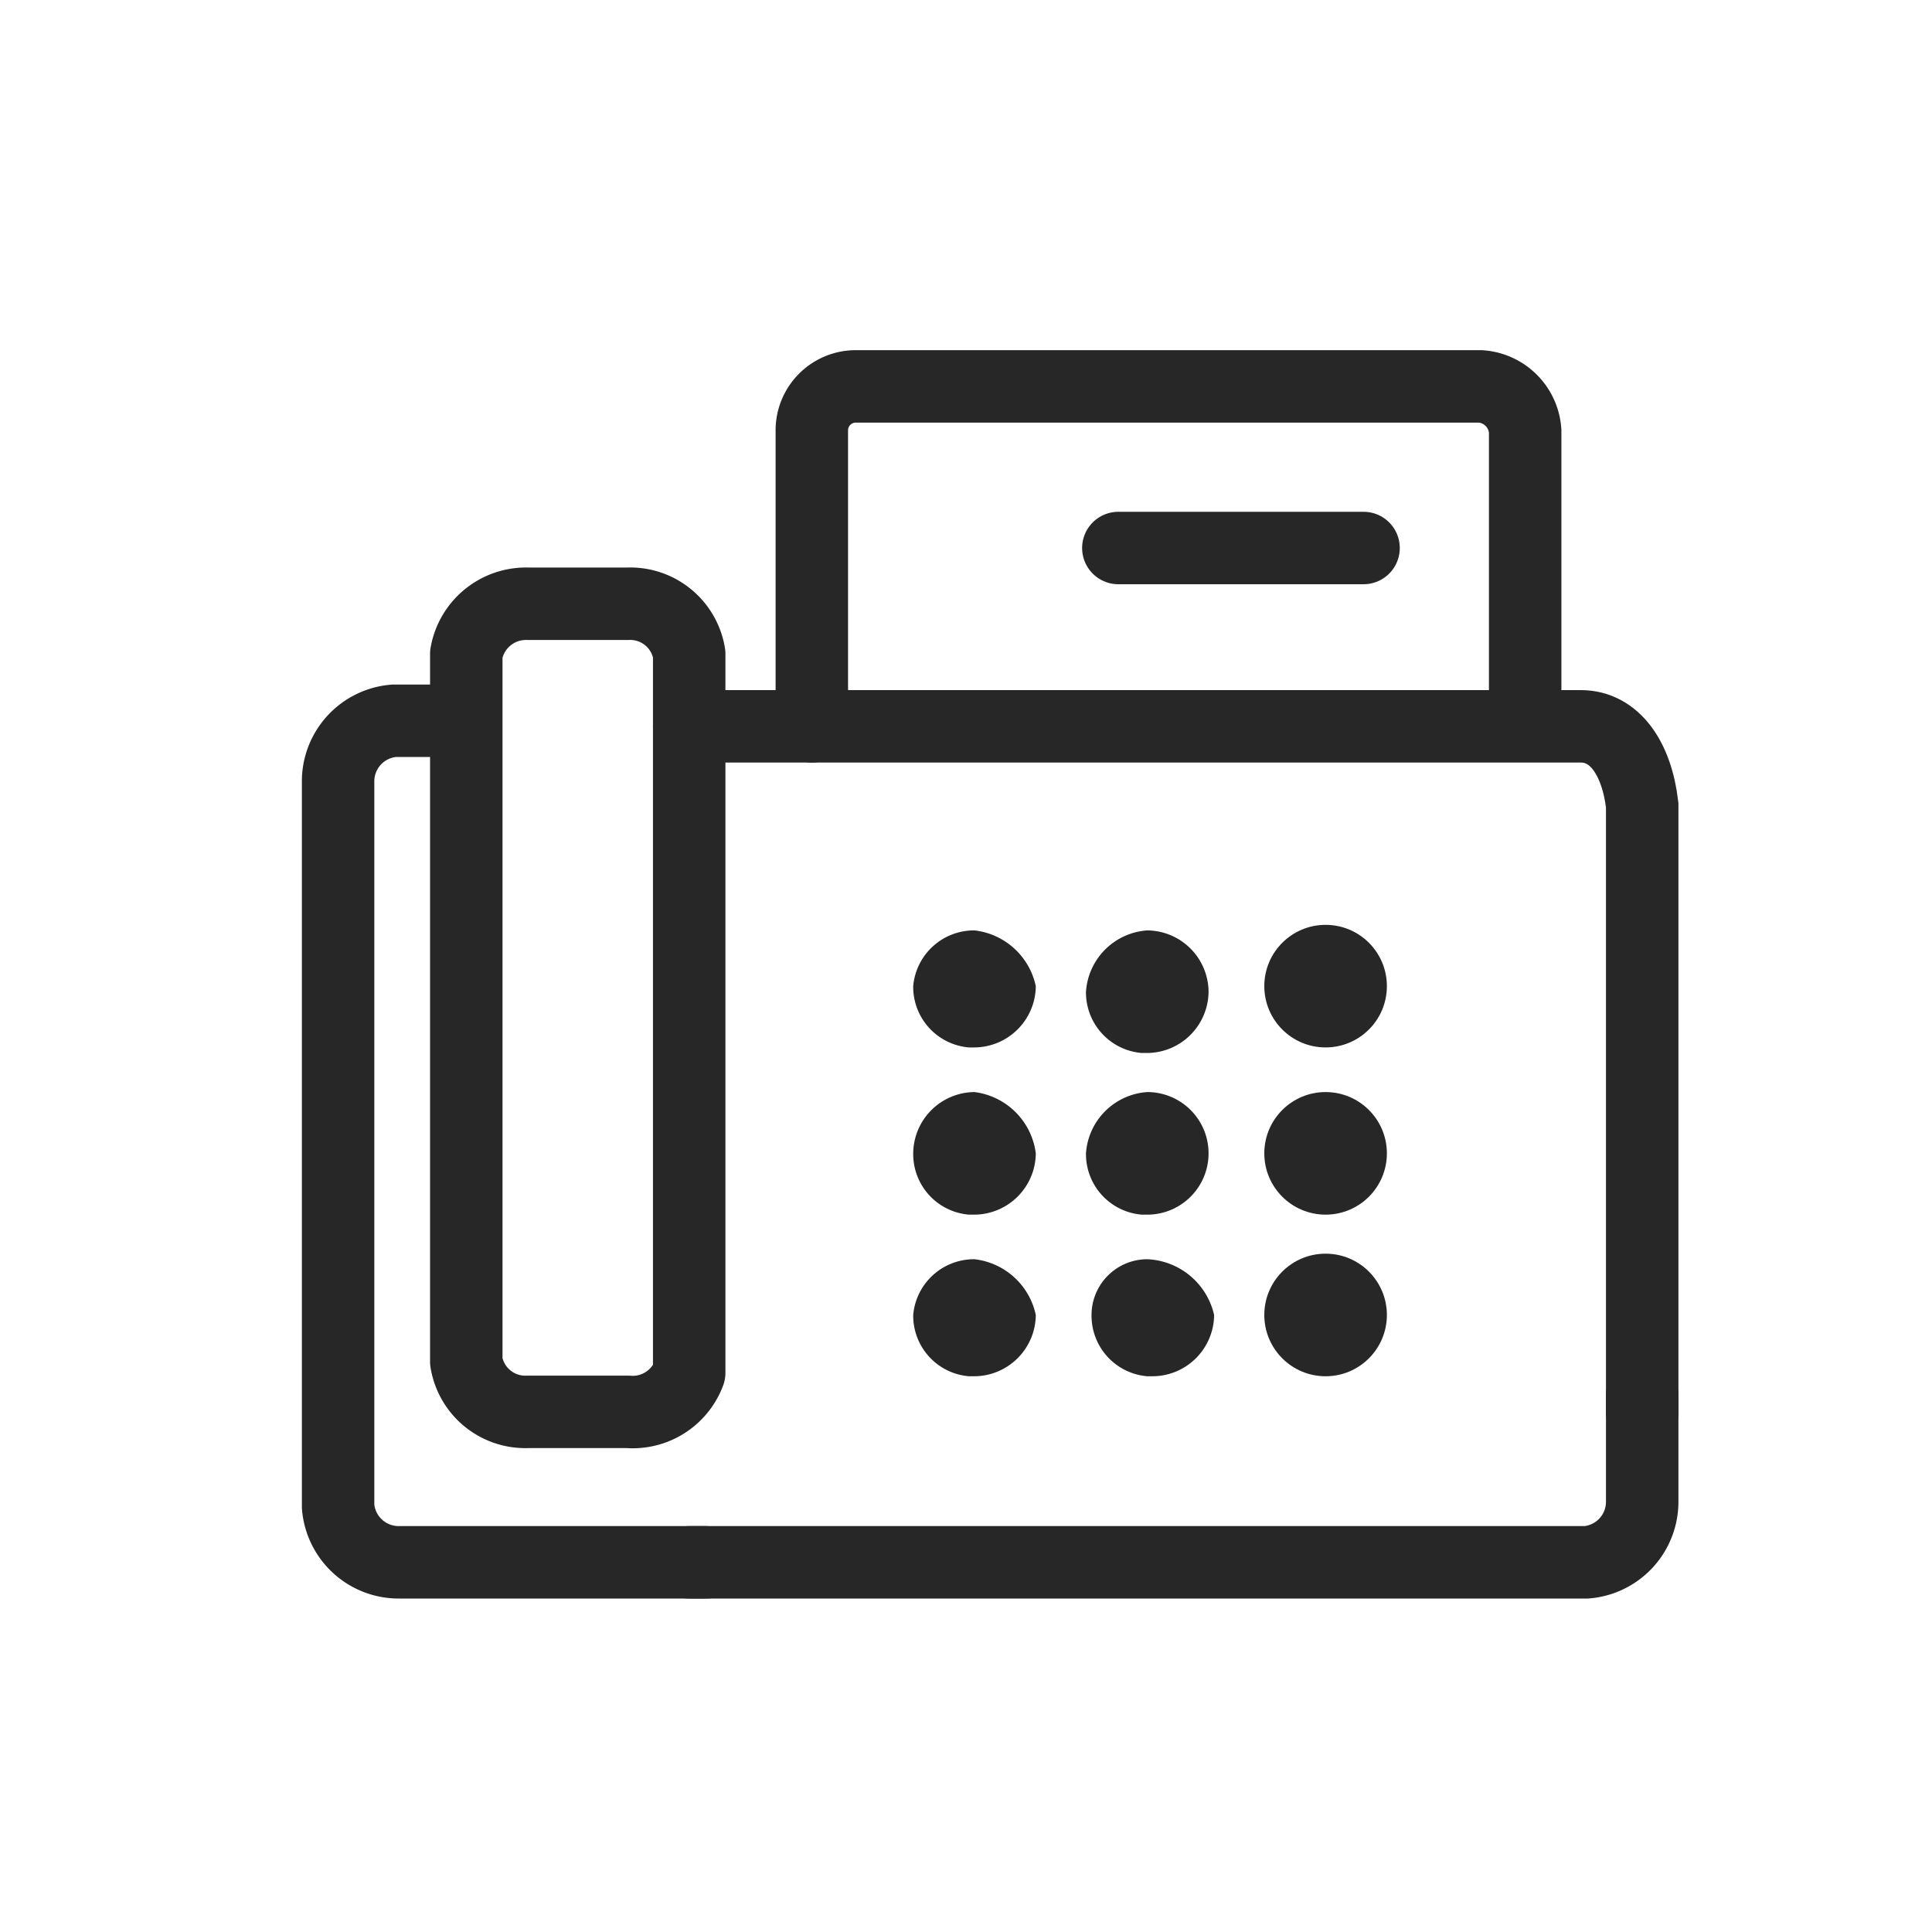 <svg xmlns="http://www.w3.org/2000/svg" width="40" height="40" viewBox="0 0 40 40">
  <g id="ico_fax" transform="translate(-46 -2)">
    <g id="ico_fax-2" data-name="ico_fax" transform="translate(53 10)">
      <g id="Group_89_1_" transform="translate(0 0)">
        <path id="Path_94_1_" d="M-50.154,26.731h-2.077A1.237,1.237,0,0,1-53.5,25.692V11.038A1.255,1.255,0,0,1-52.231,10h2.077a1.237,1.237,0,0,1,1.269,1.038V25.923A1.248,1.248,0,0,1-50.154,26.731Z" transform="translate(56.154 -5.5)" fill="none" stroke="#272727" stroke-linecap="round" stroke-linejoin="round" stroke-miterlimit="10" stroke-width="1.5"/>
        <path id="Path_95_1_" d="M-48.185,29.523h-6.346A1.258,1.258,0,0,1-55.8,28.369v-15A1.258,1.258,0,0,1-54.646,12.1h1.433" transform="translate(55.8 -5.177)" fill="none" stroke="#272727" stroke-linecap="round" stroke-miterlimit="10" stroke-width="1.5"/>
        <path id="Path_96_1_" d="M-29.769,24.2v2.192a1.258,1.258,0,0,1-1.154,1.269H-49.5" transform="translate(56.769 -3.315)" fill="none" stroke="#272727" stroke-linecap="round" stroke-miterlimit="10" stroke-width="1.5"/>
        <path id="Line_22_1_" d="M-49.5,12.2h18.462c.692,0,1.154.653,1.269,1.633V26.41" transform="translate(56.769 -5.162)" fill="none" stroke="#272727" stroke-linecap="round" stroke-miterlimit="10" stroke-width="1.5"/>
        <path id="Rectangle_14_2_" d="M-47.3,13.138V7.023a.91.91,0,0,1,.923-.923h12.923a.993.993,0,0,1,.923.923v6" transform="translate(57.108 -6.1)" fill="none" stroke="#272727" stroke-linecap="round" stroke-miterlimit="10" stroke-width="1.5"/>
        <path id="Line_24_4_" d="M-41.8,9h5.077" transform="translate(57.954 -5.654)" fill="none" stroke="#272727" stroke-linecap="round" stroke-miterlimit="10" stroke-width="1.5"/>
        <path id="Line_24_3_" d="M-44.4,9" transform="translate(57.554 -5.654)" fill="none" stroke="#272727" stroke-linecap="round" stroke-miterlimit="10" stroke-width="1.5"/>
        <g id="Group_75_1_" transform="translate(11.907 11.148)">
          <path id="Path_97_1_" d="M1.269.1A1.264,1.264,0,0,0,0,1.254,1.258,1.258,0,0,0,1.154,2.523h.115A1.28,1.28,0,0,0,2.538,1.254,1.468,1.468,0,0,0,1.269.1Z" transform="translate(0 0.015)" fill="#272727"/>
          <path id="Path_98_1_" d="M4.369.1A1.364,1.364,0,0,0,3.1,1.369,1.258,1.258,0,0,0,4.254,2.638h.115A1.28,1.28,0,0,0,5.638,1.369,1.28,1.28,0,0,0,4.369.1Z" transform="translate(0.477 0.015)" fill="#272727"/>
          <ellipse id="Ellipse_16_1_" cx="1.269" cy="1.269" rx="1.269" ry="1.269" transform="translate(7.269 0)" fill="#272727"/>
          <path id="Path_99_1_" d="M1.269,3A1.28,1.28,0,0,0,0,4.269,1.258,1.258,0,0,0,1.154,5.538h.115A1.28,1.28,0,0,0,2.538,4.269,1.464,1.464,0,0,0,1.269,3Z" transform="translate(0 0.462)" fill="#272727"/>
          <path id="Path_100_1_" d="M4.369,3A1.364,1.364,0,0,0,3.1,4.269,1.258,1.258,0,0,0,4.254,5.538h.115A1.269,1.269,0,0,0,4.369,3Z" transform="translate(0.477 0.462)" fill="#272727"/>
          <ellipse id="Ellipse_17_1_" cx="1.269" cy="1.269" rx="1.269" ry="1.269" transform="translate(7.269 3.462)" fill="#272727"/>
          <path id="Path_101_1_" d="M1.269,6A1.264,1.264,0,0,0,0,7.154,1.258,1.258,0,0,0,1.154,8.423h.115A1.28,1.28,0,0,0,2.538,7.154,1.468,1.468,0,0,0,1.269,6Z" transform="translate(0 0.923)" fill="#272727"/>
          <path id="Path_102_1_" d="M4.354,6A1.156,1.156,0,0,0,3.2,7.154,1.258,1.258,0,0,0,4.354,8.423h.115A1.28,1.28,0,0,0,5.738,7.154,1.484,1.484,0,0,0,4.354,6Z" transform="translate(0.492 0.923)" fill="#272727"/>
          <ellipse id="Ellipse_18_1_" cx="1.269" cy="1.269" rx="1.269" ry="1.269" transform="translate(7.269 6.808)" fill="#272727"/>
        </g>
      </g>
    </g>
    <path id="_" data-name="[ ]" d="M0,0H40V40H0Z" transform="translate(46 2)" fill="none"/>
  </g>
</svg>
